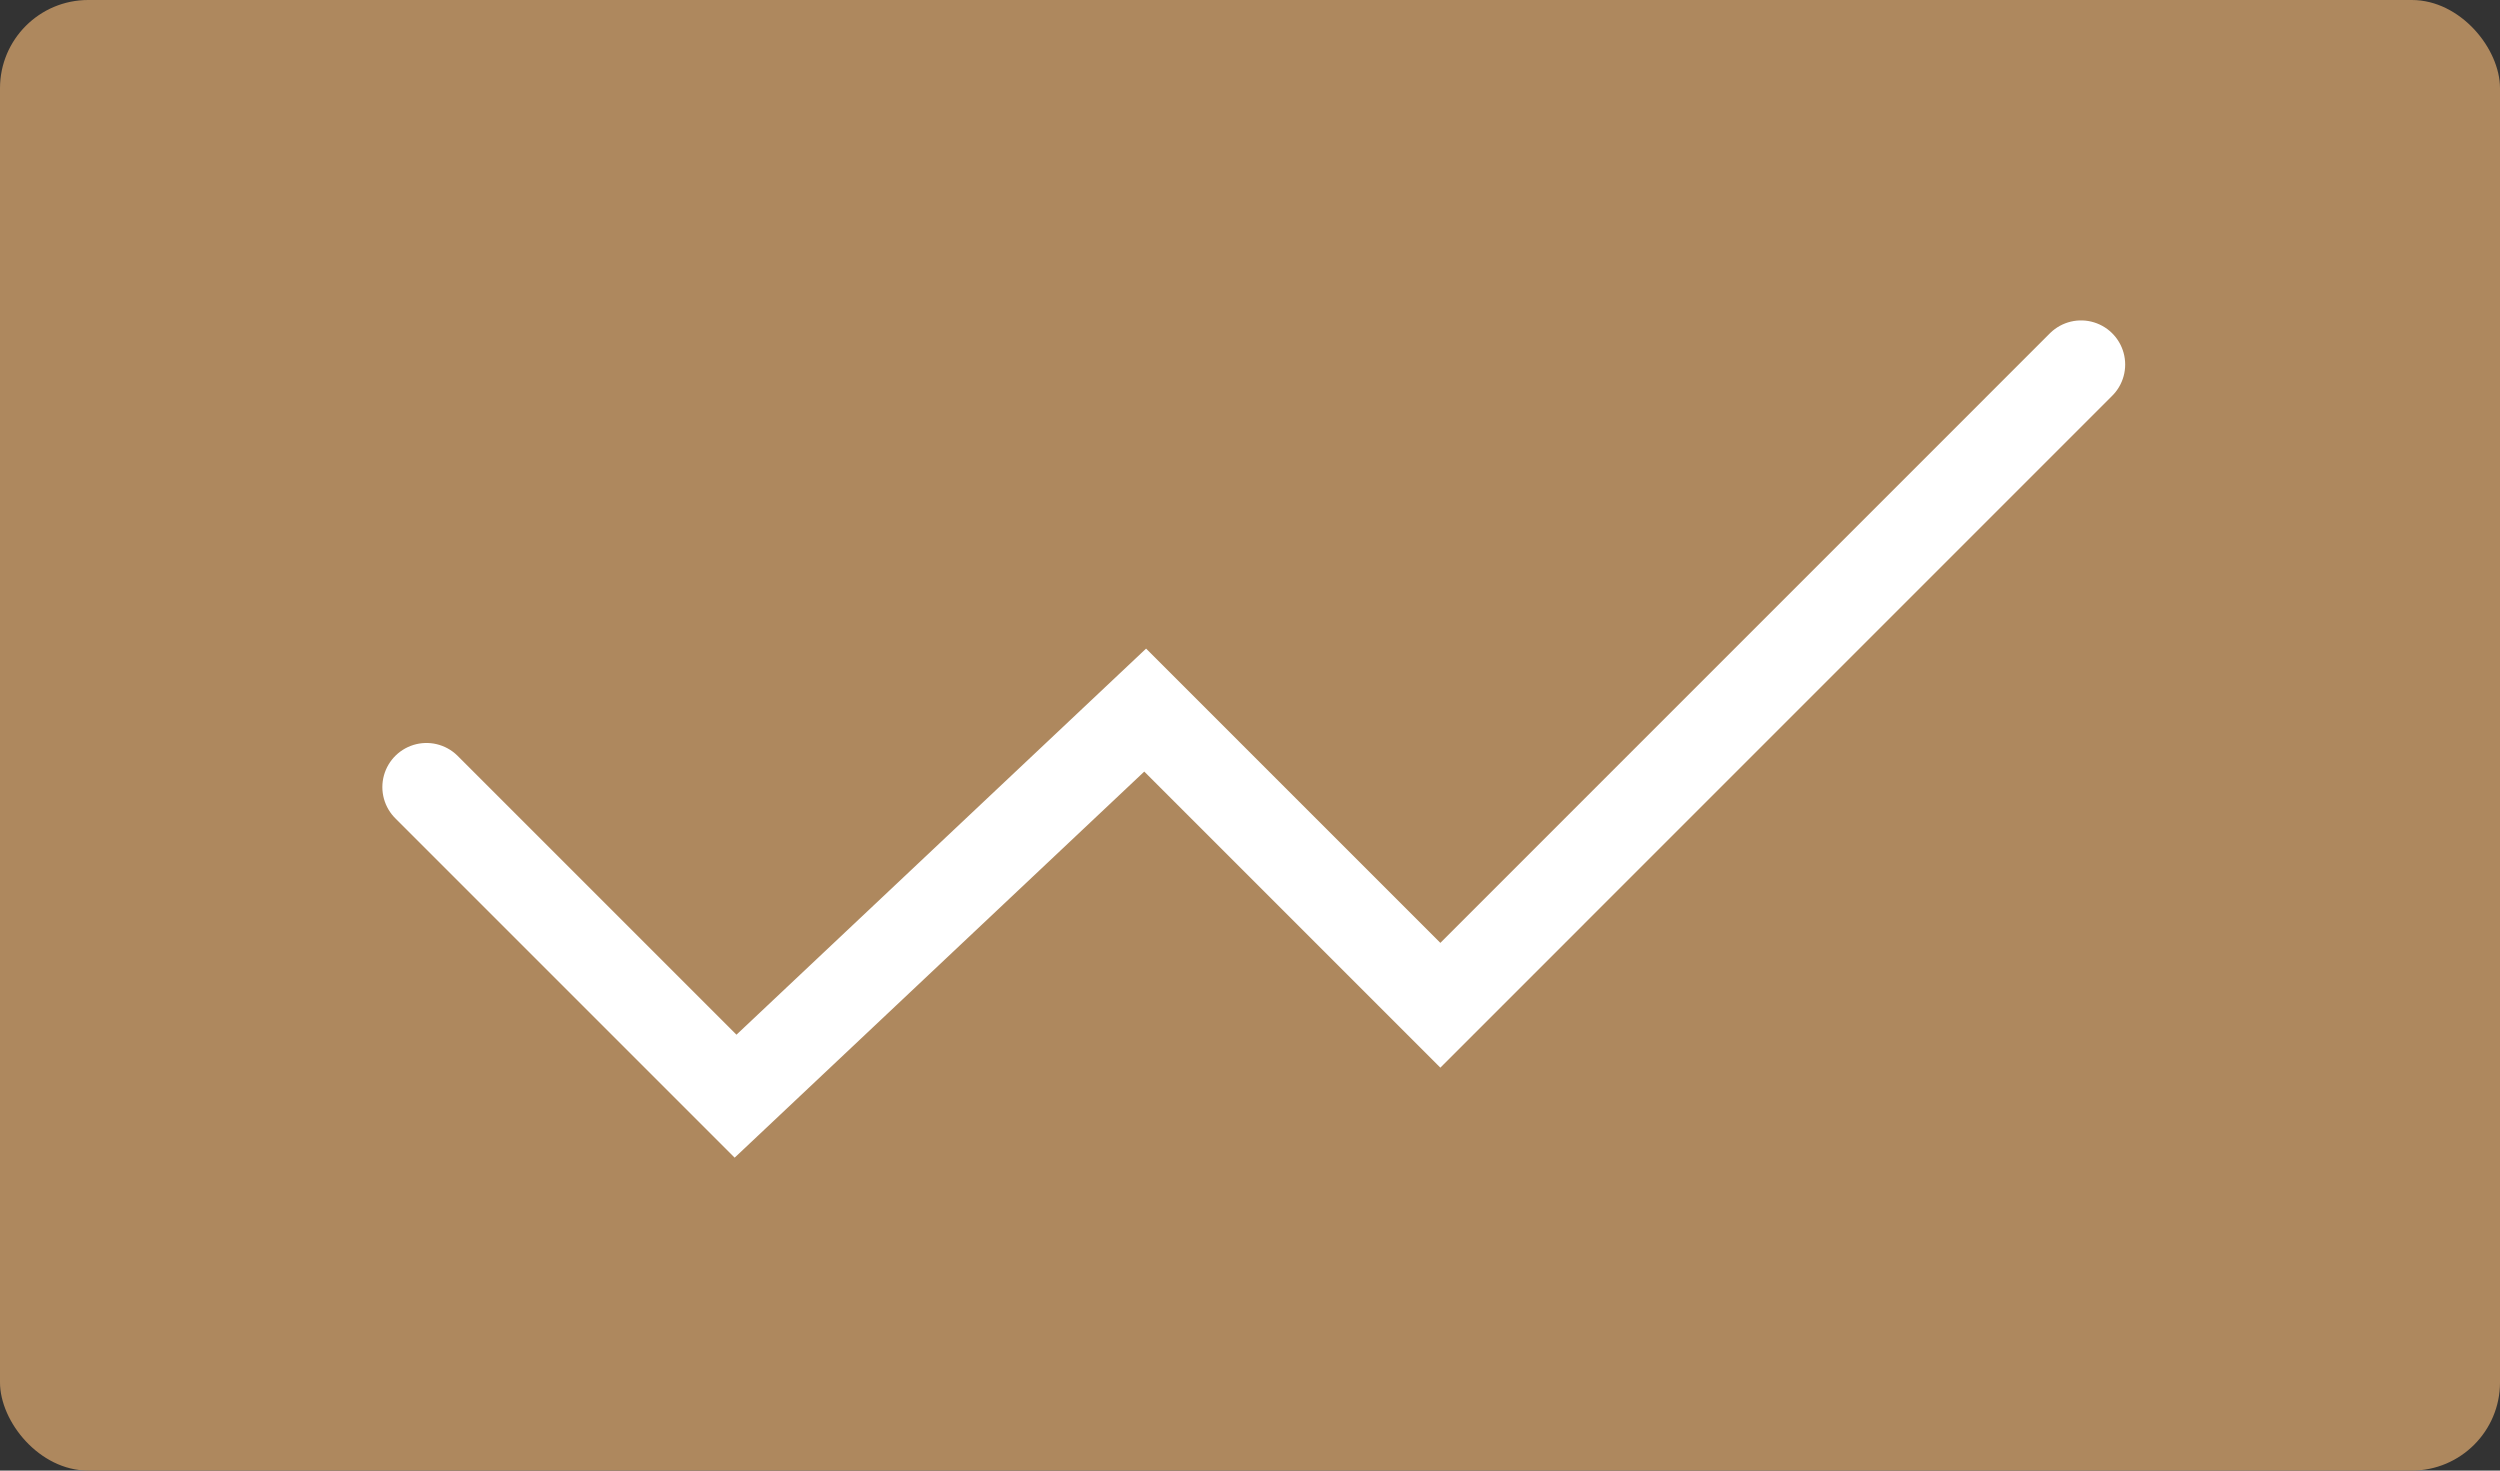 <?xml version="1.0" encoding="UTF-8"?>
<svg xmlns="http://www.w3.org/2000/svg" width="85" height="50" viewBox="0 0 85 50">
  <rect x="0" y="0" width="85" height="50" fill="#333333" stroke="none"/>
  <g id="グループ_1475" data-name="グループ 1475" transform="translate(-879 -2045)">
    <rect id="長方形_1310" data-name="長方形 1310" width="85" height="50" rx="3" transform="translate(879 2045)" fill="#ae885e"/>
    <path id="パス_796" data-name="パス 796" d="M11276.873,2071.761l10.509,10.509,13.927-13.127,10.036,10.036,21.784-21.785" transform="translate(-10383.373)" fill="none" stroke="#fff" stroke-linecap="round" stroke-width="3"/>
  </g>
</svg>

